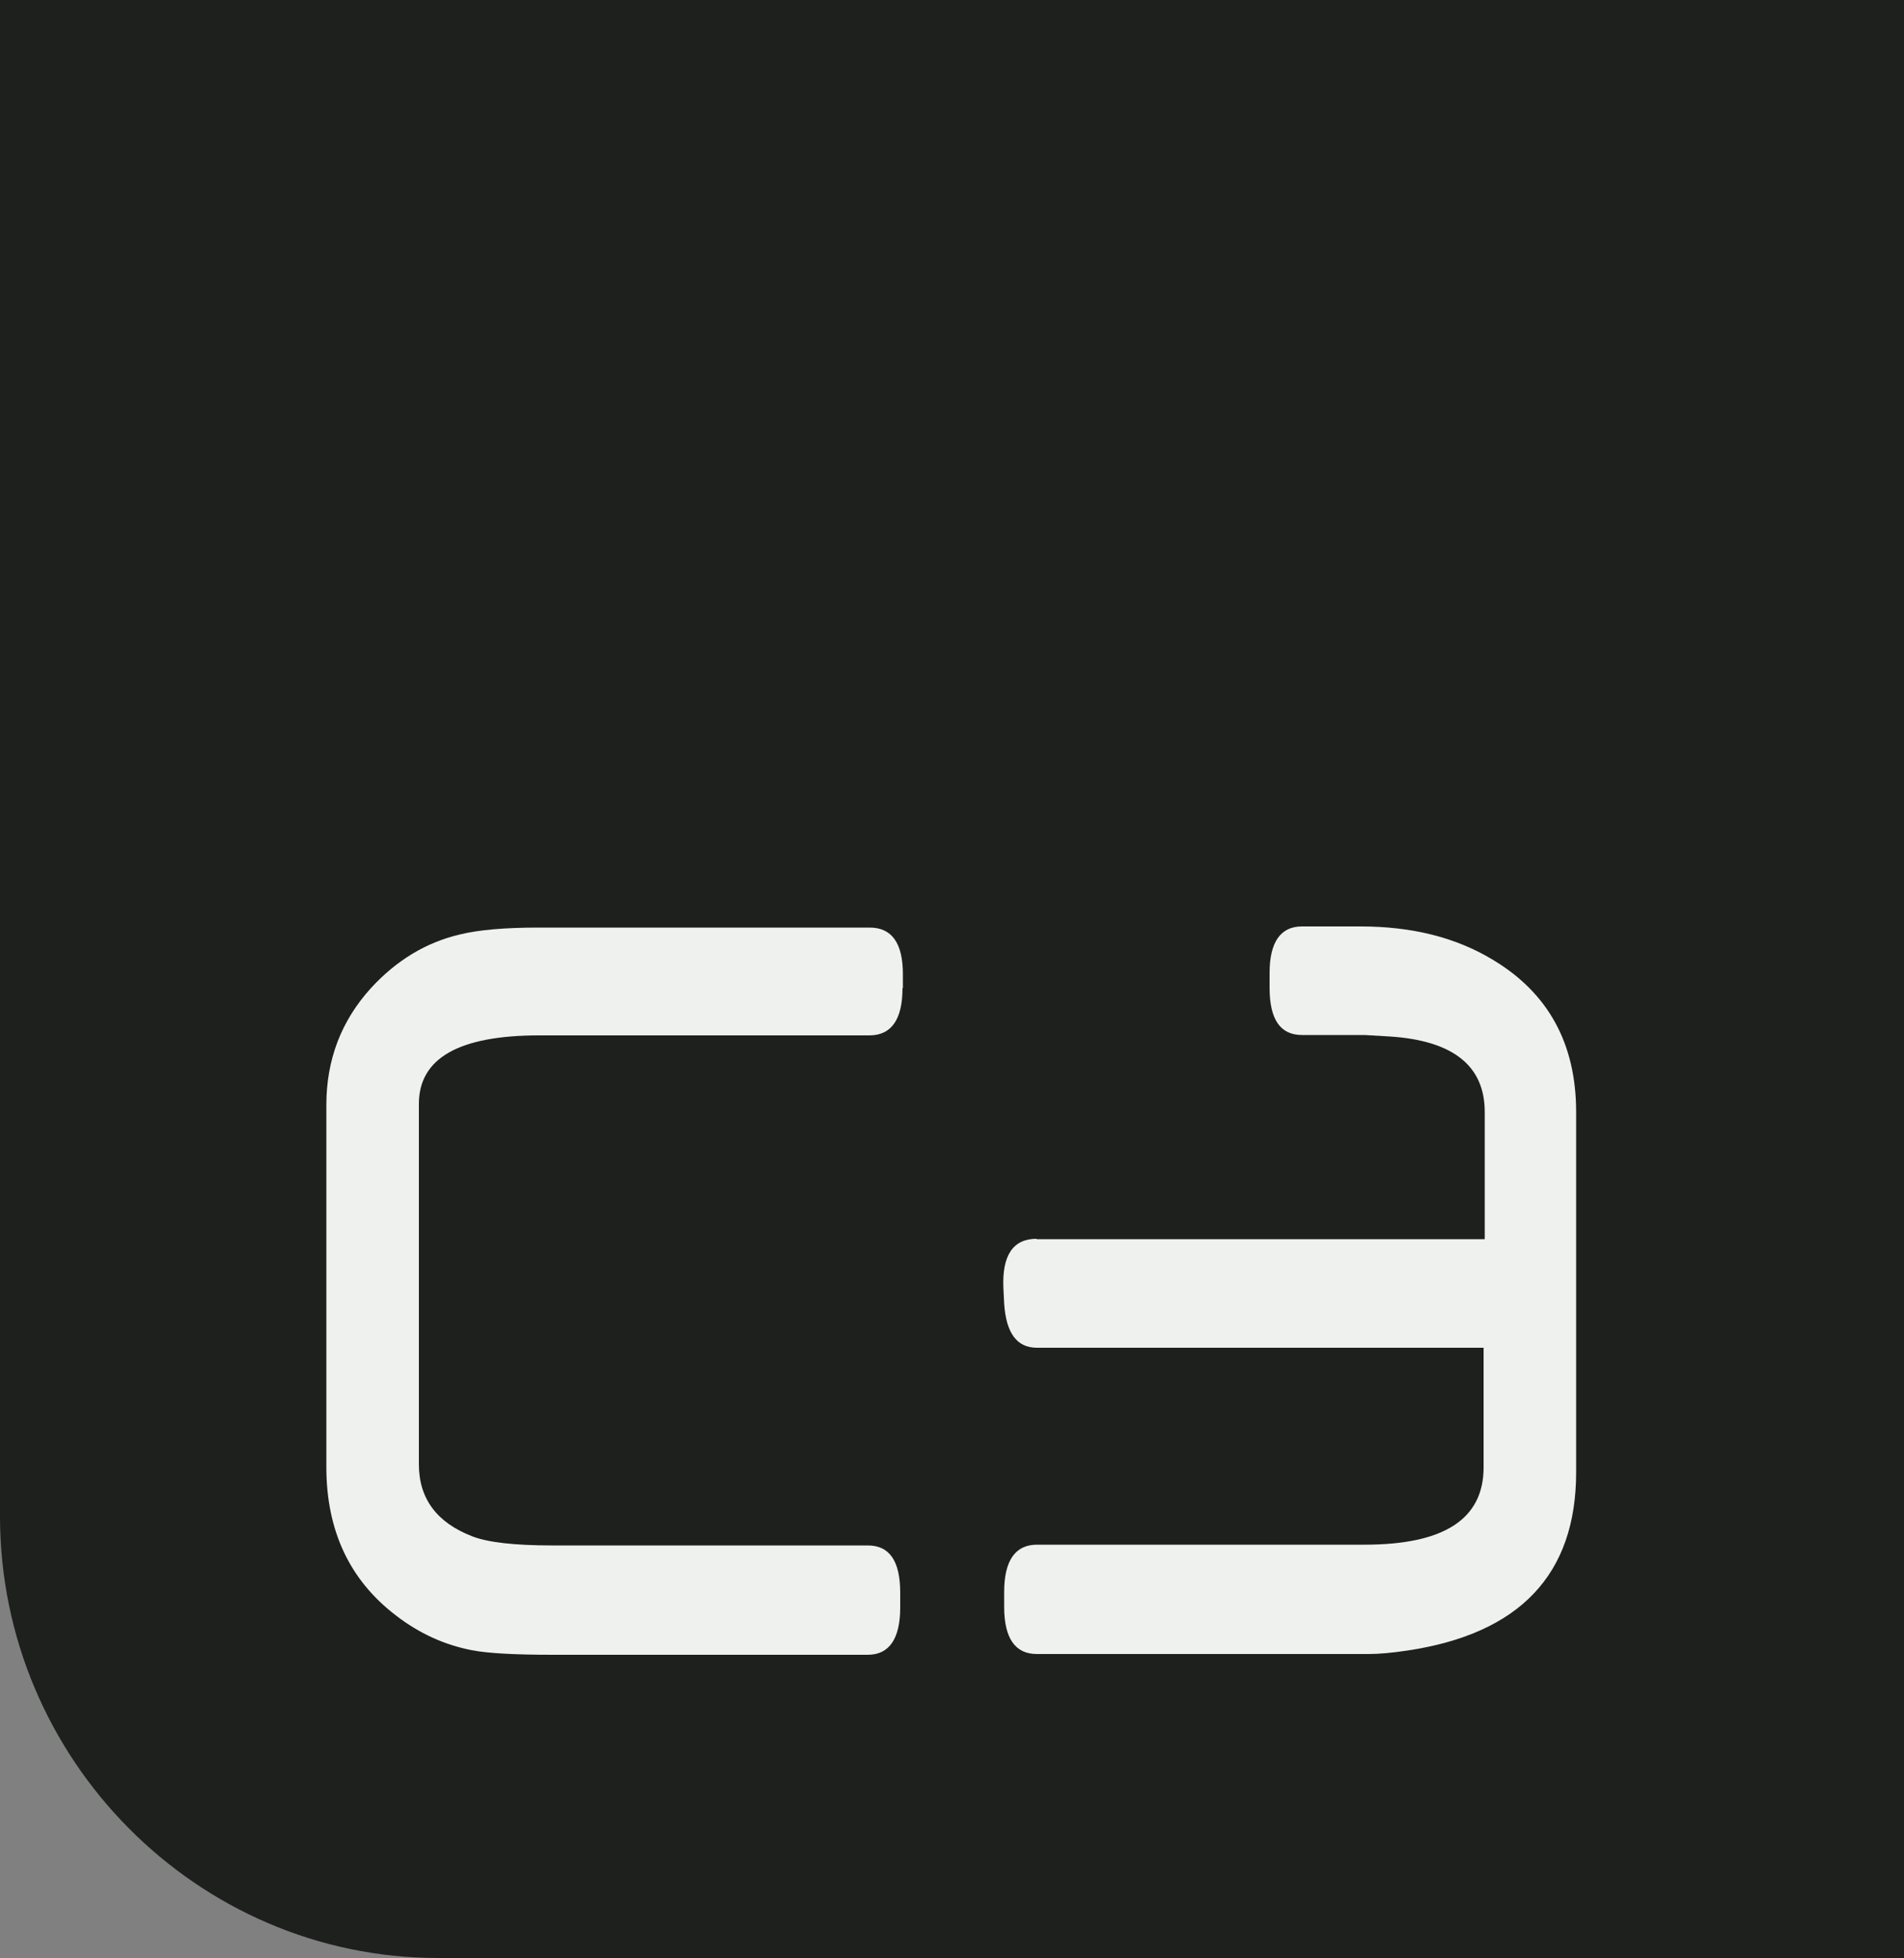 <?xml version="1.0" encoding="UTF-8"?>
<svg id="_Слой_2" data-name="Слой_2" xmlns="http://www.w3.org/2000/svg" viewBox="0 0 50 51.4">
  <rect x="0" y="0" width="50" height="51.4" fill="#808080" stroke="none"/>
  <defs>
    <style>
      .cls-1 {
        isolation: isolate;
      }

      .cls-2 {
        fill: #eff1ef;
      }

      .cls-3 {
        fill: #1e201e;
      }
    </style>
  </defs>
  <g id="_Слой_2-2" data-name="_Слой_2">
    <g>
      <path class="cls-3" d="M0,0h50v51.4H11.5c-6.3,0-11.5-5.2-11.5-11.6V0h0Z"/>
      <g class="cls-1">
        <g class="cls-1">
          <g class="cls-1">
            <path class="cls-2" d="M23.7,25.94c0,.82-.29,1.24-.87,1.24h-8.67c-2.11,0-3.16.6-3.16,1.8v9.46c0,.9.47,1.53,1.4,1.89.41.16,1.11.24,2.11.24h8.28c.57,0,.85.41.85,1.24v.39c0,.82-.29,1.24-.85,1.24h-8.28c-1,0-1.71-.04-2.12-.12-.72-.14-1.38-.44-1.99-.91-1.22-.93-1.83-2.23-1.83-3.9v-9.5c0-1.19.39-2.21,1.17-3.07.66-.72,1.44-1.2,2.34-1.41.49-.12,1.18-.18,2.05-.18h8.71c.58,0,.87.41.87,1.22v.39-.02Z"/>
            <path class="cls-2" d="M27.22,32.53h11.77v-3.34c0-1.21-.83-1.87-2.48-1.98l-.68-.04h-1.64c-.57,0-.85-.41-.85-1.24v-.39c0-.81.29-1.22.85-1.22h1.54c1.35,0,2.51.29,3.48.88,1.45.87,2.18,2.2,2.18,3.99v9.46c0,2.68-1.48,4.24-4.44,4.68-.4.06-.74.09-1.01.09h-8.71c-.57,0-.86-.41-.86-1.24v-.39c0-.82.29-1.24.86-1.24h8.6c2.09,0,3.13-.67,3.13-2.03v-3.14h-11.73c-.53,0-.81-.39-.86-1.16l-.02-.4c-.04-.86.25-1.3.87-1.3h0Z"/>
          </g>
        </g>
      </g>
    </g>
  </g>
</svg>